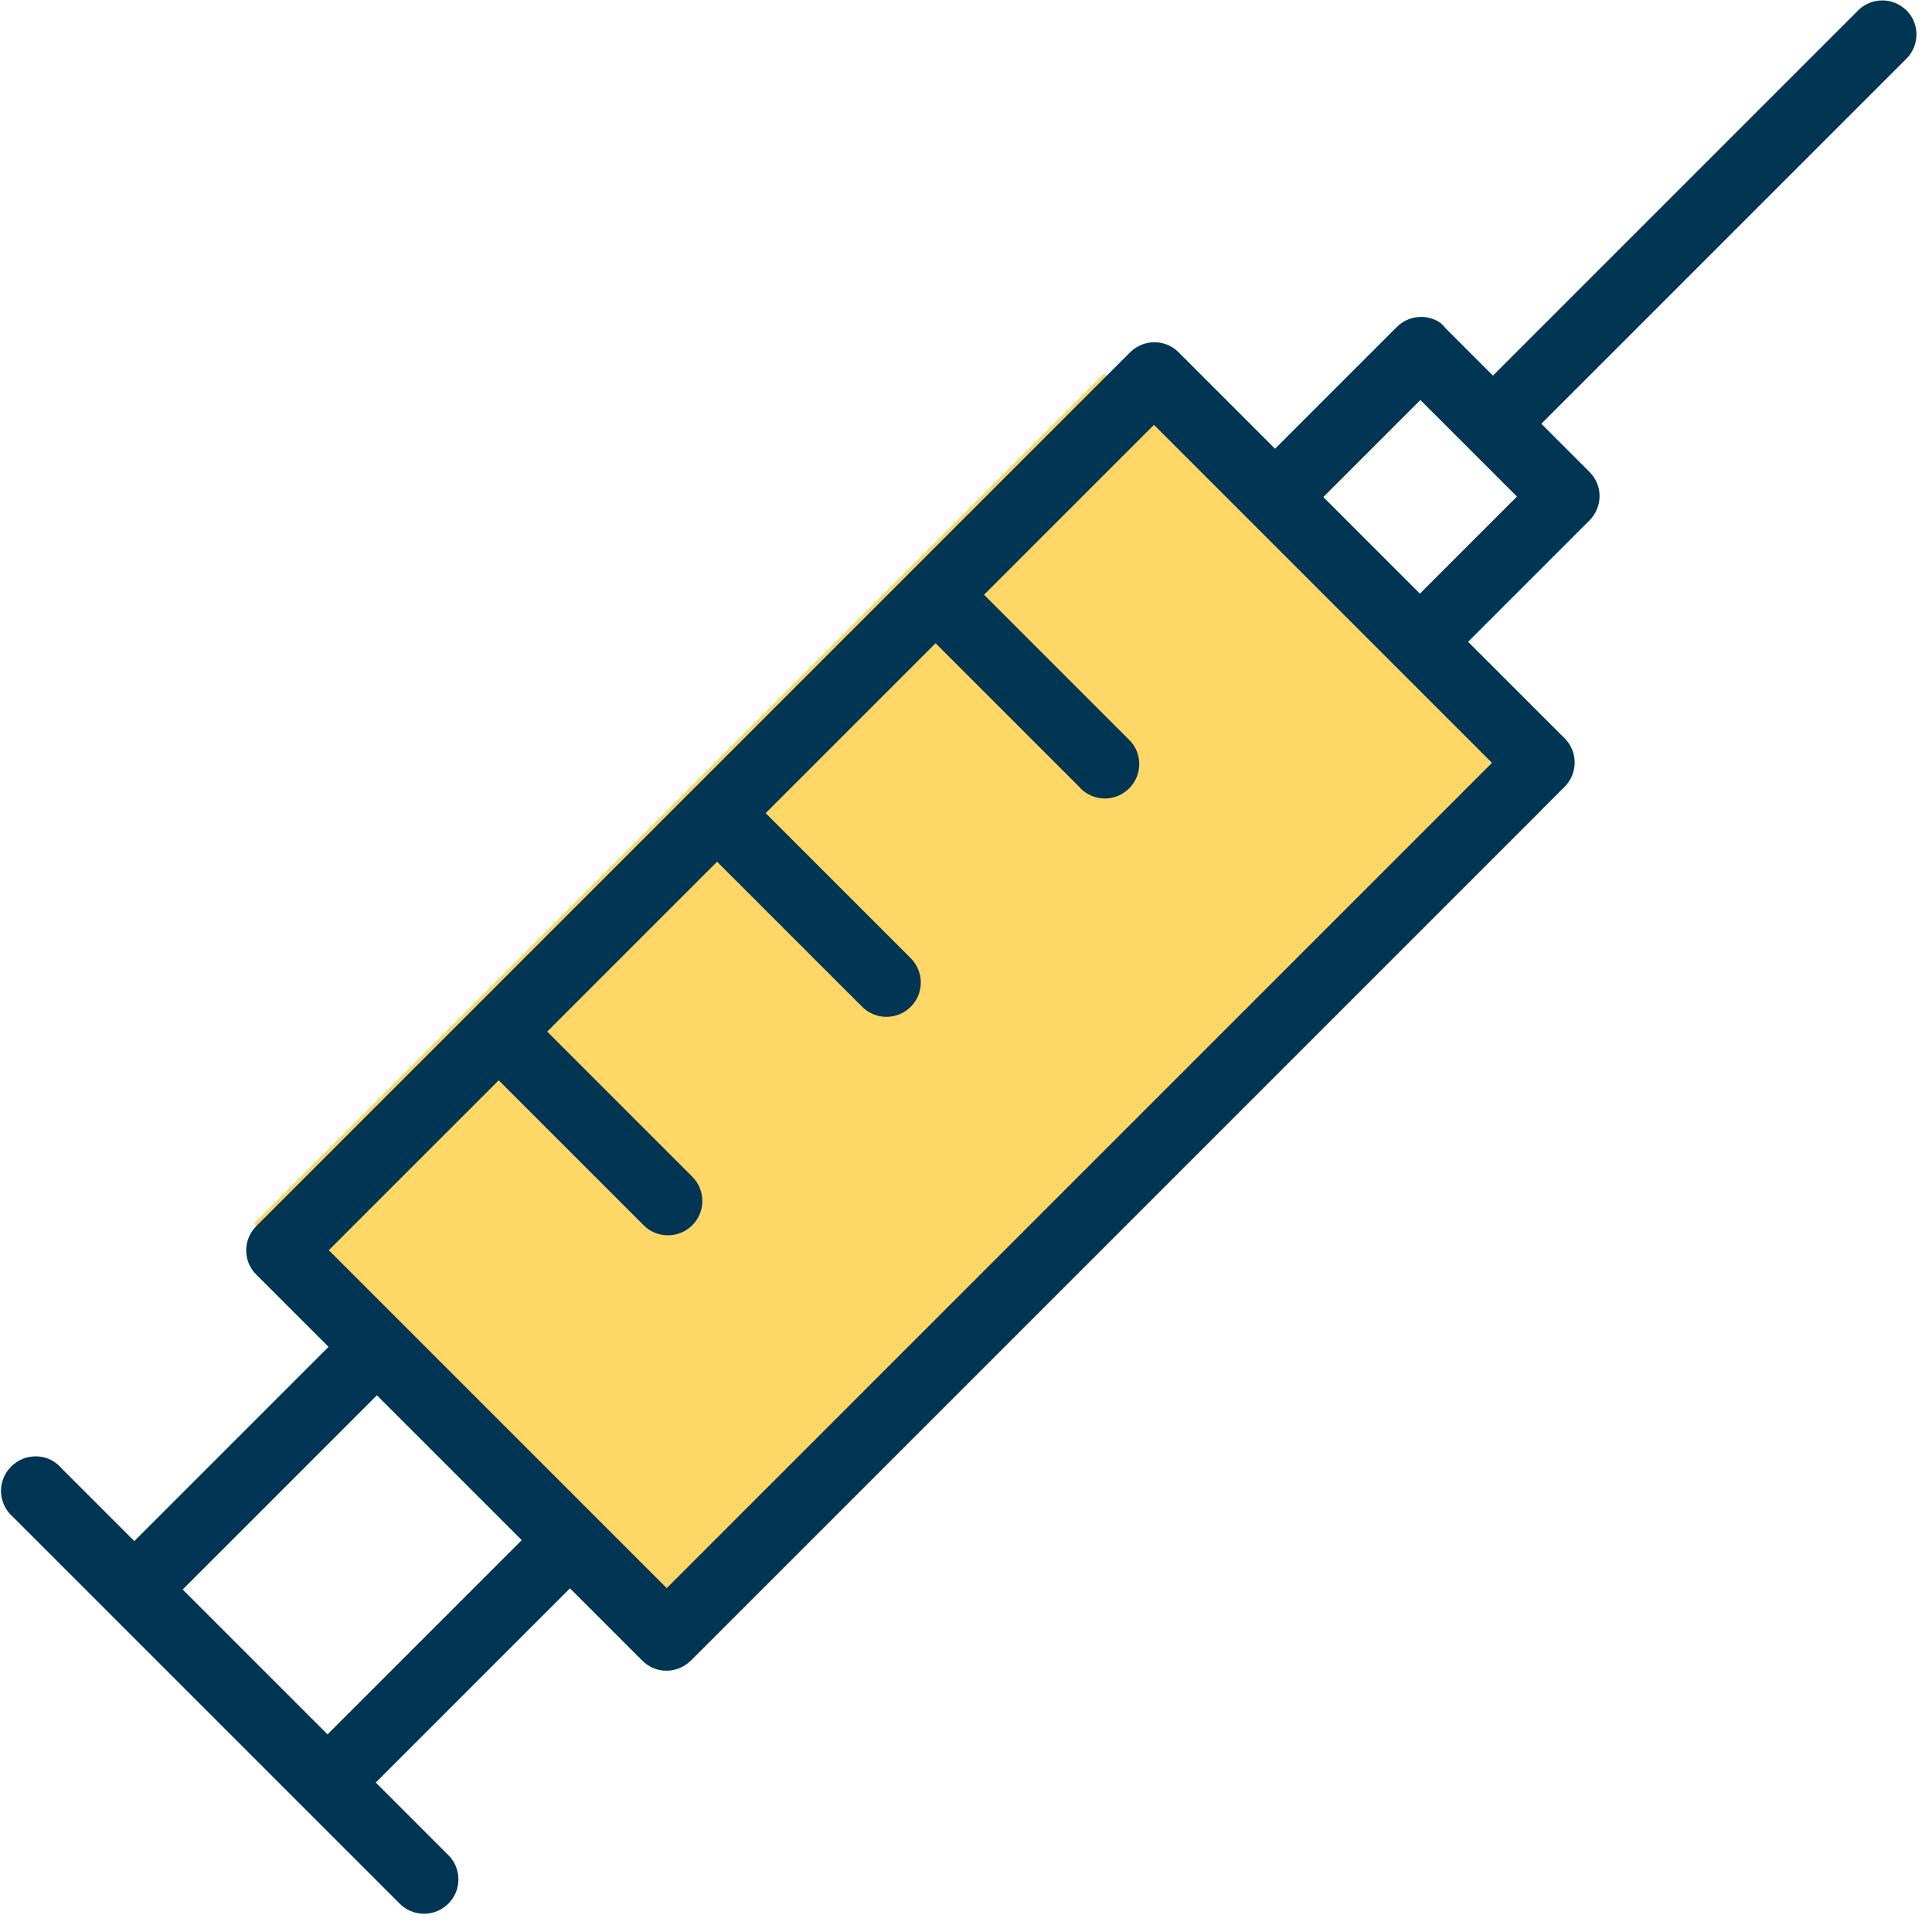 <?xml version="1.0" encoding="UTF-8"?>
<svg width="50px" height="50px" viewBox="0 0 50 50" version="1.1" xmlns="http://www.w3.org/2000/svg" xmlns:xlink="http://www.w3.org/1999/xlink">
    <!-- Generator: Sketch 52.4 (67378) - http://www.bohemiancoding.com/sketch -->
    <title>Group 2</title>
    <desc>Created with Sketch.</desc>
    <g id="Solutions" stroke="none" stroke-width="1" fill="none" fill-rule="evenodd">
        <g id="Solutions-/-Global-health" transform="translate(-170, -2731)">
            <g id="Group-2" transform="translate(197, 2753.556) rotate(-315) translate(-197, -2753.556) translate(189, 2722)">
                <rect id="Rectangle" fill="#FED766" x="0" y="21.333" width="16" height="31.111"></rect>
                <path d="M7.927,0.008 C7.472,0.063 7.136,0.463 7.153,0.924 L7.153,14.251 L5.386,14.251 L5.386,14.247 C5.334,14.244 5.278,14.244 5.222,14.247 C4.799,14.33 4.497,14.705 4.504,15.136 L4.504,19.577 L0.969,19.577 C0.483,19.577 0.087,19.976 0.087,20.466 L0.087,52.445 C0.087,52.939 0.483,53.334 0.969,53.334 L3.618,53.334 L3.618,60.442 L0.969,60.442 C0.913,60.439 0.858,60.439 0.806,60.442 C0.57,60.463 0.354,60.577 0.205,60.761 C0.052,60.942 -0.017,61.178 0.004,61.414 C0.024,61.65 0.139,61.866 0.32,62.018 C0.504,62.168 0.736,62.241 0.969,62.22 L15.104,62.22 C15.34,62.223 15.569,62.129 15.736,61.963 C15.906,61.796 16,61.567 16,61.331 C16,61.091 15.906,60.866 15.736,60.699 C15.569,60.532 15.34,60.439 15.104,60.442 L12.455,60.442 L12.455,53.334 L15.104,53.334 C15.594,53.334 15.989,52.939 15.989,52.445 L15.989,20.466 C15.989,19.976 15.594,19.577 15.104,19.577 L11.569,19.577 L11.569,15.136 C11.569,14.646 11.177,14.247 10.687,14.247 L8.92,14.247 L8.92,0.921 L8.92,0.924 C8.93,0.664 8.826,0.411 8.635,0.233 C8.444,0.056 8.184,-0.027 7.927,0.008 L7.927,0.008 Z M6.271,16.026 L9.806,16.026 L9.806,19.578 L6.271,19.578 L6.271,16.026 Z M1.854,21.355 L14.222,21.355 L14.222,51.56 L1.854,51.56 L1.854,45.341 L7.156,45.341 L7.153,45.341 C7.389,45.345 7.618,45.251 7.785,45.084 C7.955,44.917 8.049,44.688 8.049,44.452 C8.049,44.213 7.955,43.987 7.785,43.82 C7.618,43.654 7.389,43.56 7.153,43.563 L1.851,43.563 L1.851,37.345 L7.153,37.345 C7.389,37.348 7.618,37.254 7.785,37.088 C7.955,36.921 8.049,36.695 8.049,36.456 C8.049,36.22 7.955,35.99 7.785,35.824 C7.618,35.657 7.389,35.567 7.153,35.567 L1.851,35.567 L1.851,29.348 L7.153,29.348 L7.153,29.352 C7.389,29.355 7.618,29.261 7.788,29.095 C7.955,28.928 8.049,28.699 8.049,28.463 C8.049,28.223 7.955,27.997 7.788,27.831 C7.618,27.661 7.389,27.57 7.153,27.574 L1.851,27.574 L1.851,21.355 L1.854,21.355 Z M5.389,53.335 L10.691,53.335 L10.691,60.443 L5.389,60.443 L5.389,53.335 Z" id="Fill-1" fill="#003554"></path>
            </g>
        </g>
    </g>
</svg>